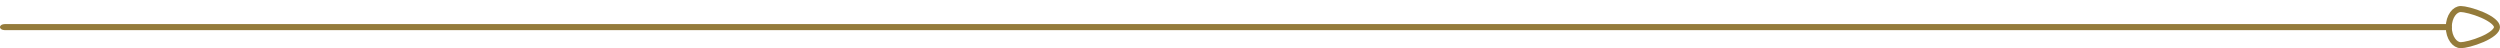 <svg width="415" height="8" viewBox="0 0 415 8" fill="none" xmlns="http://www.w3.org/2000/svg">
<path d="M406.238 5H0.762C0.339 5 0 4.778 0 4.5C0 4.222 0.339 4 0.762 4H406.238C406.661 4 407 4.222 407 4.5C407 4.772 406.661 5 406.238 5Z" fill="#947B3B"/>
<path d="M414.5 4.5C414.5 4.757 414.323 5.09 413.858 5.479C413.408 5.855 412.773 6.209 412.068 6.517C411.368 6.822 410.623 7.07 409.971 7.241C409.307 7.416 408.779 7.5 408.5 7.5C408.013 7.5 407.525 7.225 407.139 6.684C406.754 6.145 406.5 5.374 406.5 4.5C406.5 3.626 406.754 2.855 407.139 2.316C407.525 1.775 408.013 1.5 408.5 1.5C408.779 1.5 409.307 1.584 409.971 1.759C410.623 1.93 411.368 2.178 412.068 2.483C412.773 2.791 413.408 3.145 413.858 3.521C414.323 3.91 414.5 4.243 414.5 4.5Z" stroke="#947B3B"/>
</svg>
